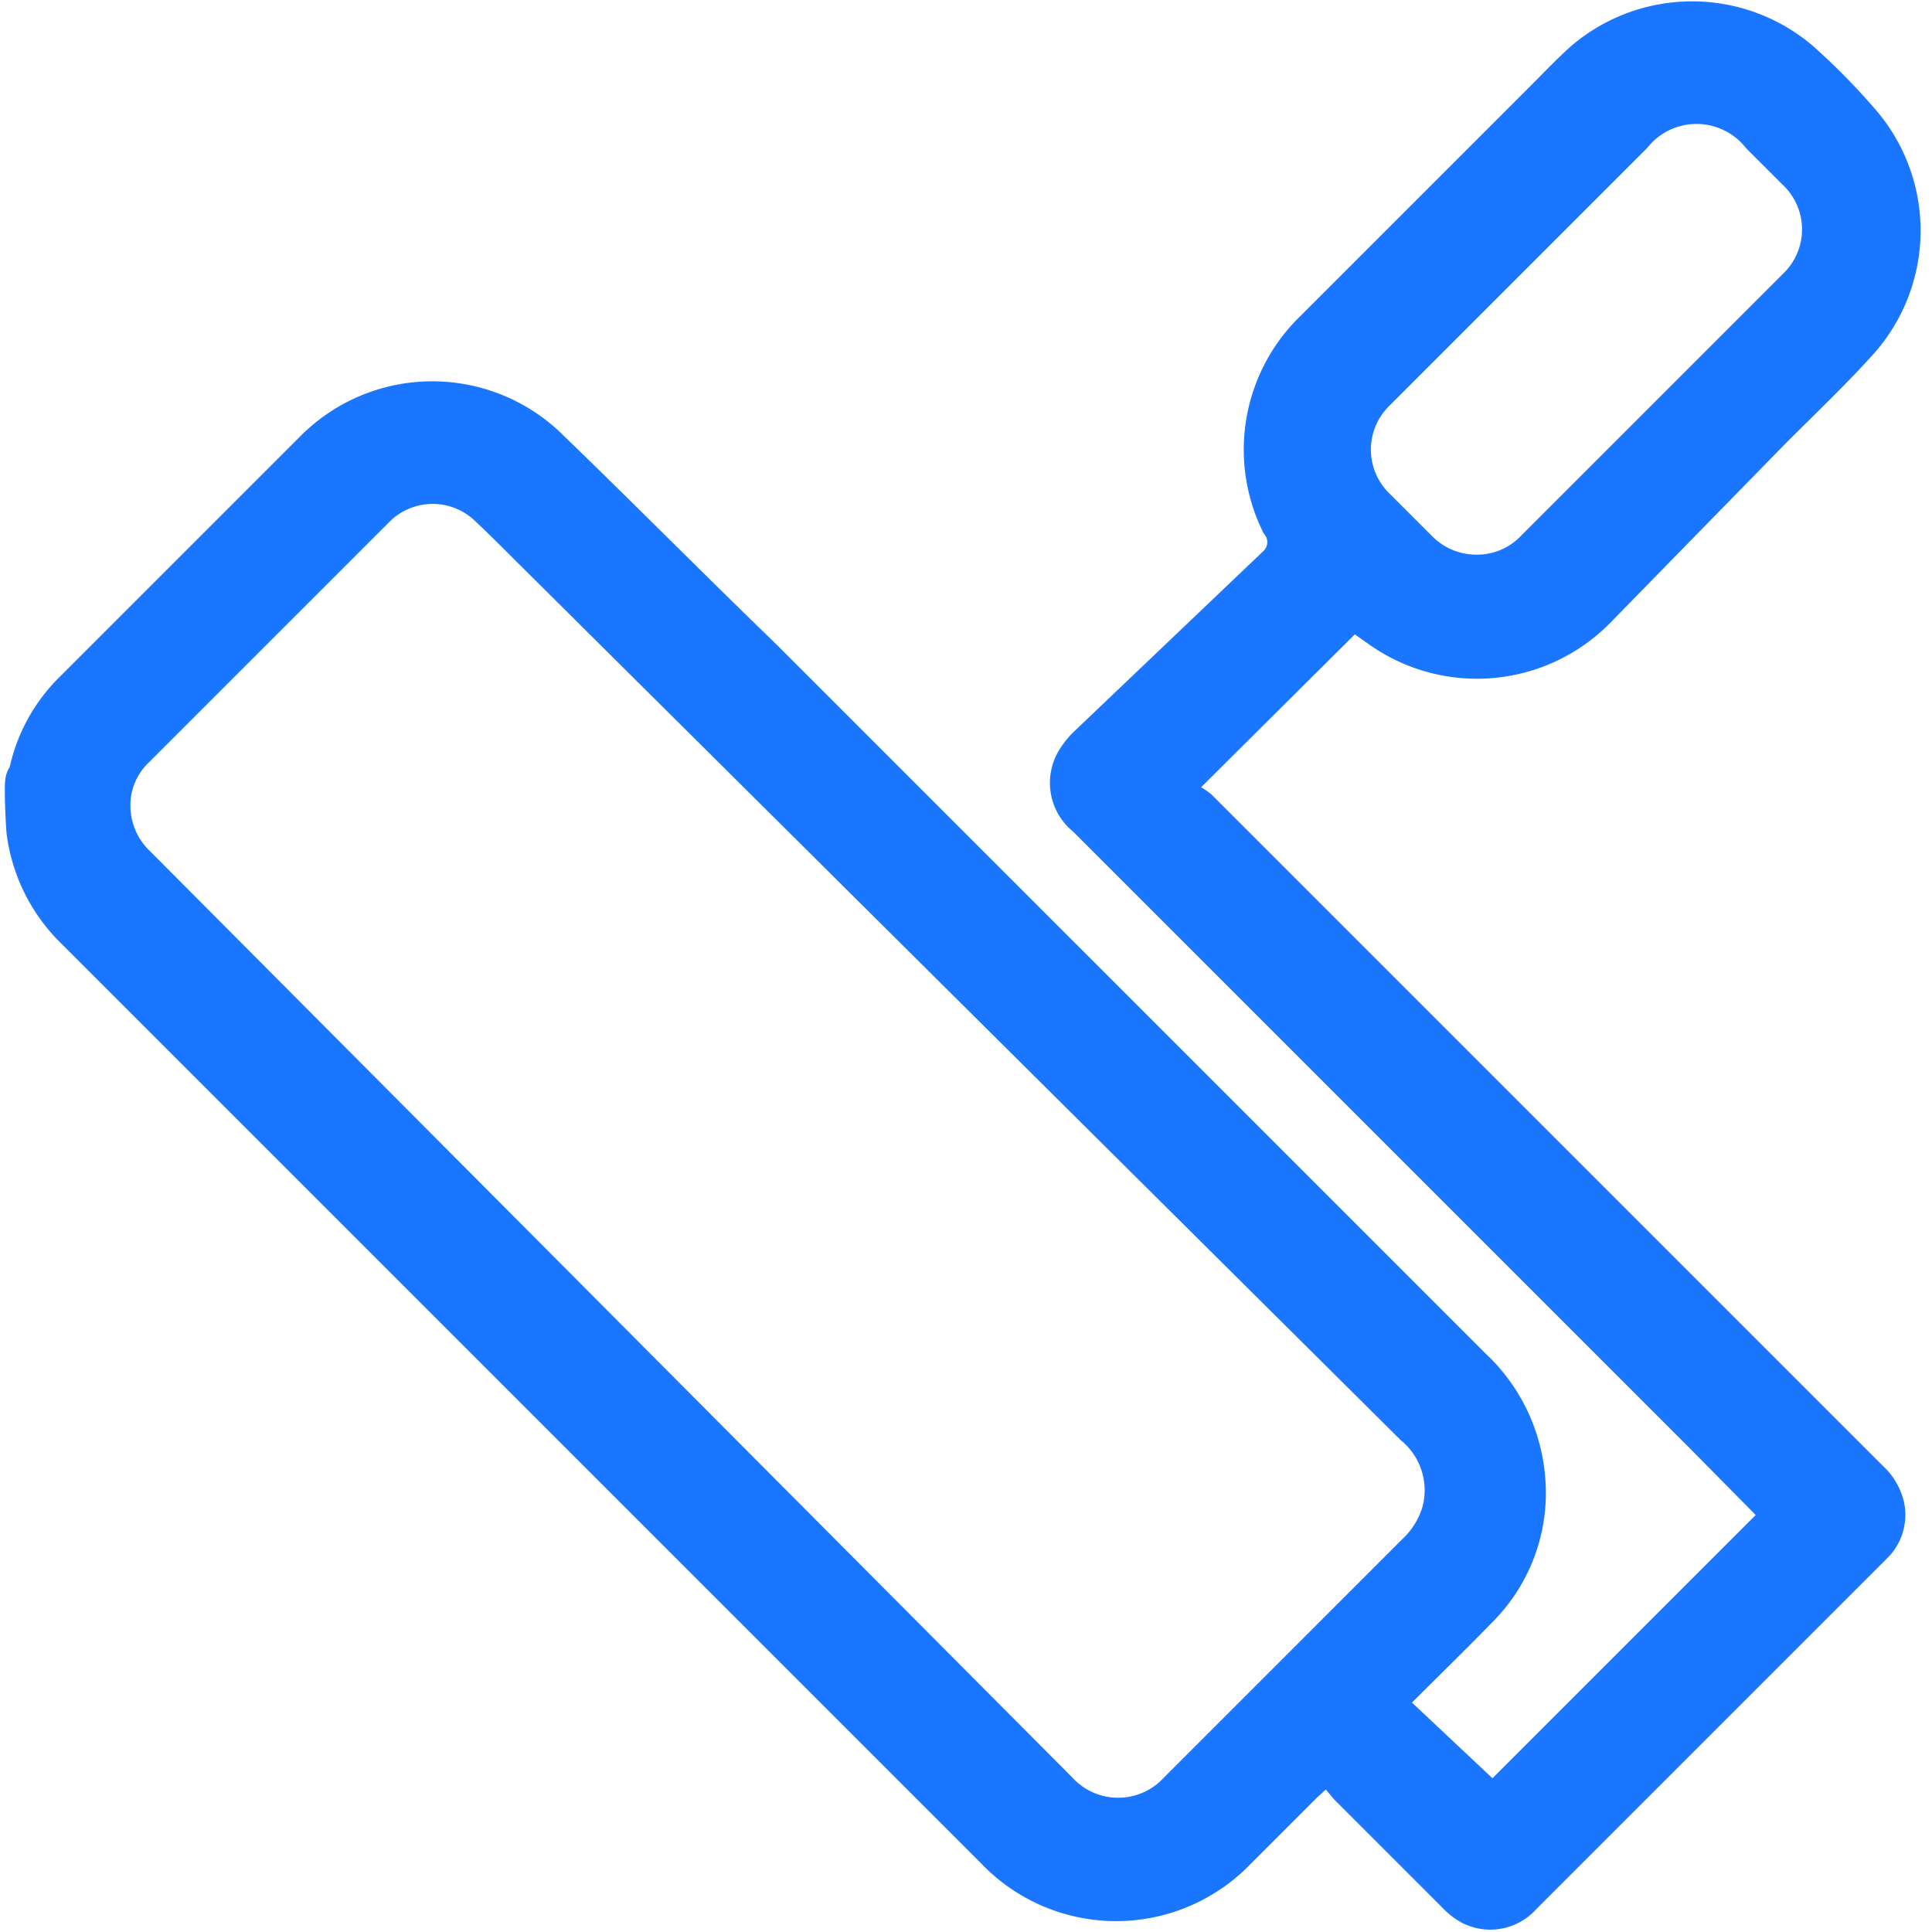 <svg id="Слой_1" data-name="Слой 1" xmlns="http://www.w3.org/2000/svg" width="24" height="24" viewBox="0 0 24 24"><defs><style>.cls-1{fill:#1a76ff;}</style></defs><title>3369</title><path class="cls-1" d="M.06,9.81c0-.09,0-.19.06-.28A2.26,2.26,0,0,1,.73,8.42c1-1,2-2,3-3A2.31,2.31,0,0,1,7,5.41C7.9,6.28,8.77,7.16,9.64,8l8.81,8.81a2.36,2.36,0,0,1,.74,1.49,2.27,2.27,0,0,1-.65,1.85c-.32.33-.64.64-1,1l1,.94,3.27-3.27L21,18l-7.67-7.67a.78.78,0,0,1-.18-1,1.14,1.14,0,0,1,.2-.25L15.7,6.84a.15.15,0,0,0,0-.21,2.31,2.31,0,0,1,.46-2.71l2.85-2.85c.17-.17.33-.34.51-.5a2.31,2.31,0,0,1,3,0,8.35,8.35,0,0,1,.76.77,2.3,2.3,0,0,1,0,3.05c-.35.39-.73.75-1.1,1.12L20,7.74A2.32,2.32,0,0,1,17,8l-.17-.12-1.91,1.9a.75.75,0,0,1,.13.09l8.33,8.33a.89.89,0,0,1,.27.45.76.76,0,0,1-.18.68l-.06.06-4.32,4.32a.77.77,0,0,1-.94.17,1,1,0,0,1-.23-.18l-1.35-1.35-.1-.12-.11.1-.82.82a2.32,2.32,0,0,1-3.35,0L.77,11.73a2.32,2.32,0,0,1-.69-1.39.19.19,0,0,0,0,0Q.06,10.05.06,9.81ZM1.62,10a.78.78,0,0,0,.25.58L13.32,22.08a.77.77,0,0,0,1.14,0l3-3a.9.9,0,0,0,.21-.36.8.8,0,0,0-.27-.83L6.44,7c-.18-.18-.35-.35-.53-.52a.76.76,0,0,0-1.07,0l-3,3A.73.73,0,0,0,1.62,10ZM18.36,6.89a.75.75,0,0,0,.54-.24L22.15,3.4a.76.76,0,0,0,0-1.1l-.46-.46a.78.78,0,0,0-1.23,0l-2.6,2.6-.6.6a.76.76,0,0,0,0,1.09l.53.53A.77.77,0,0,0,18.36,6.89Z"/></svg>